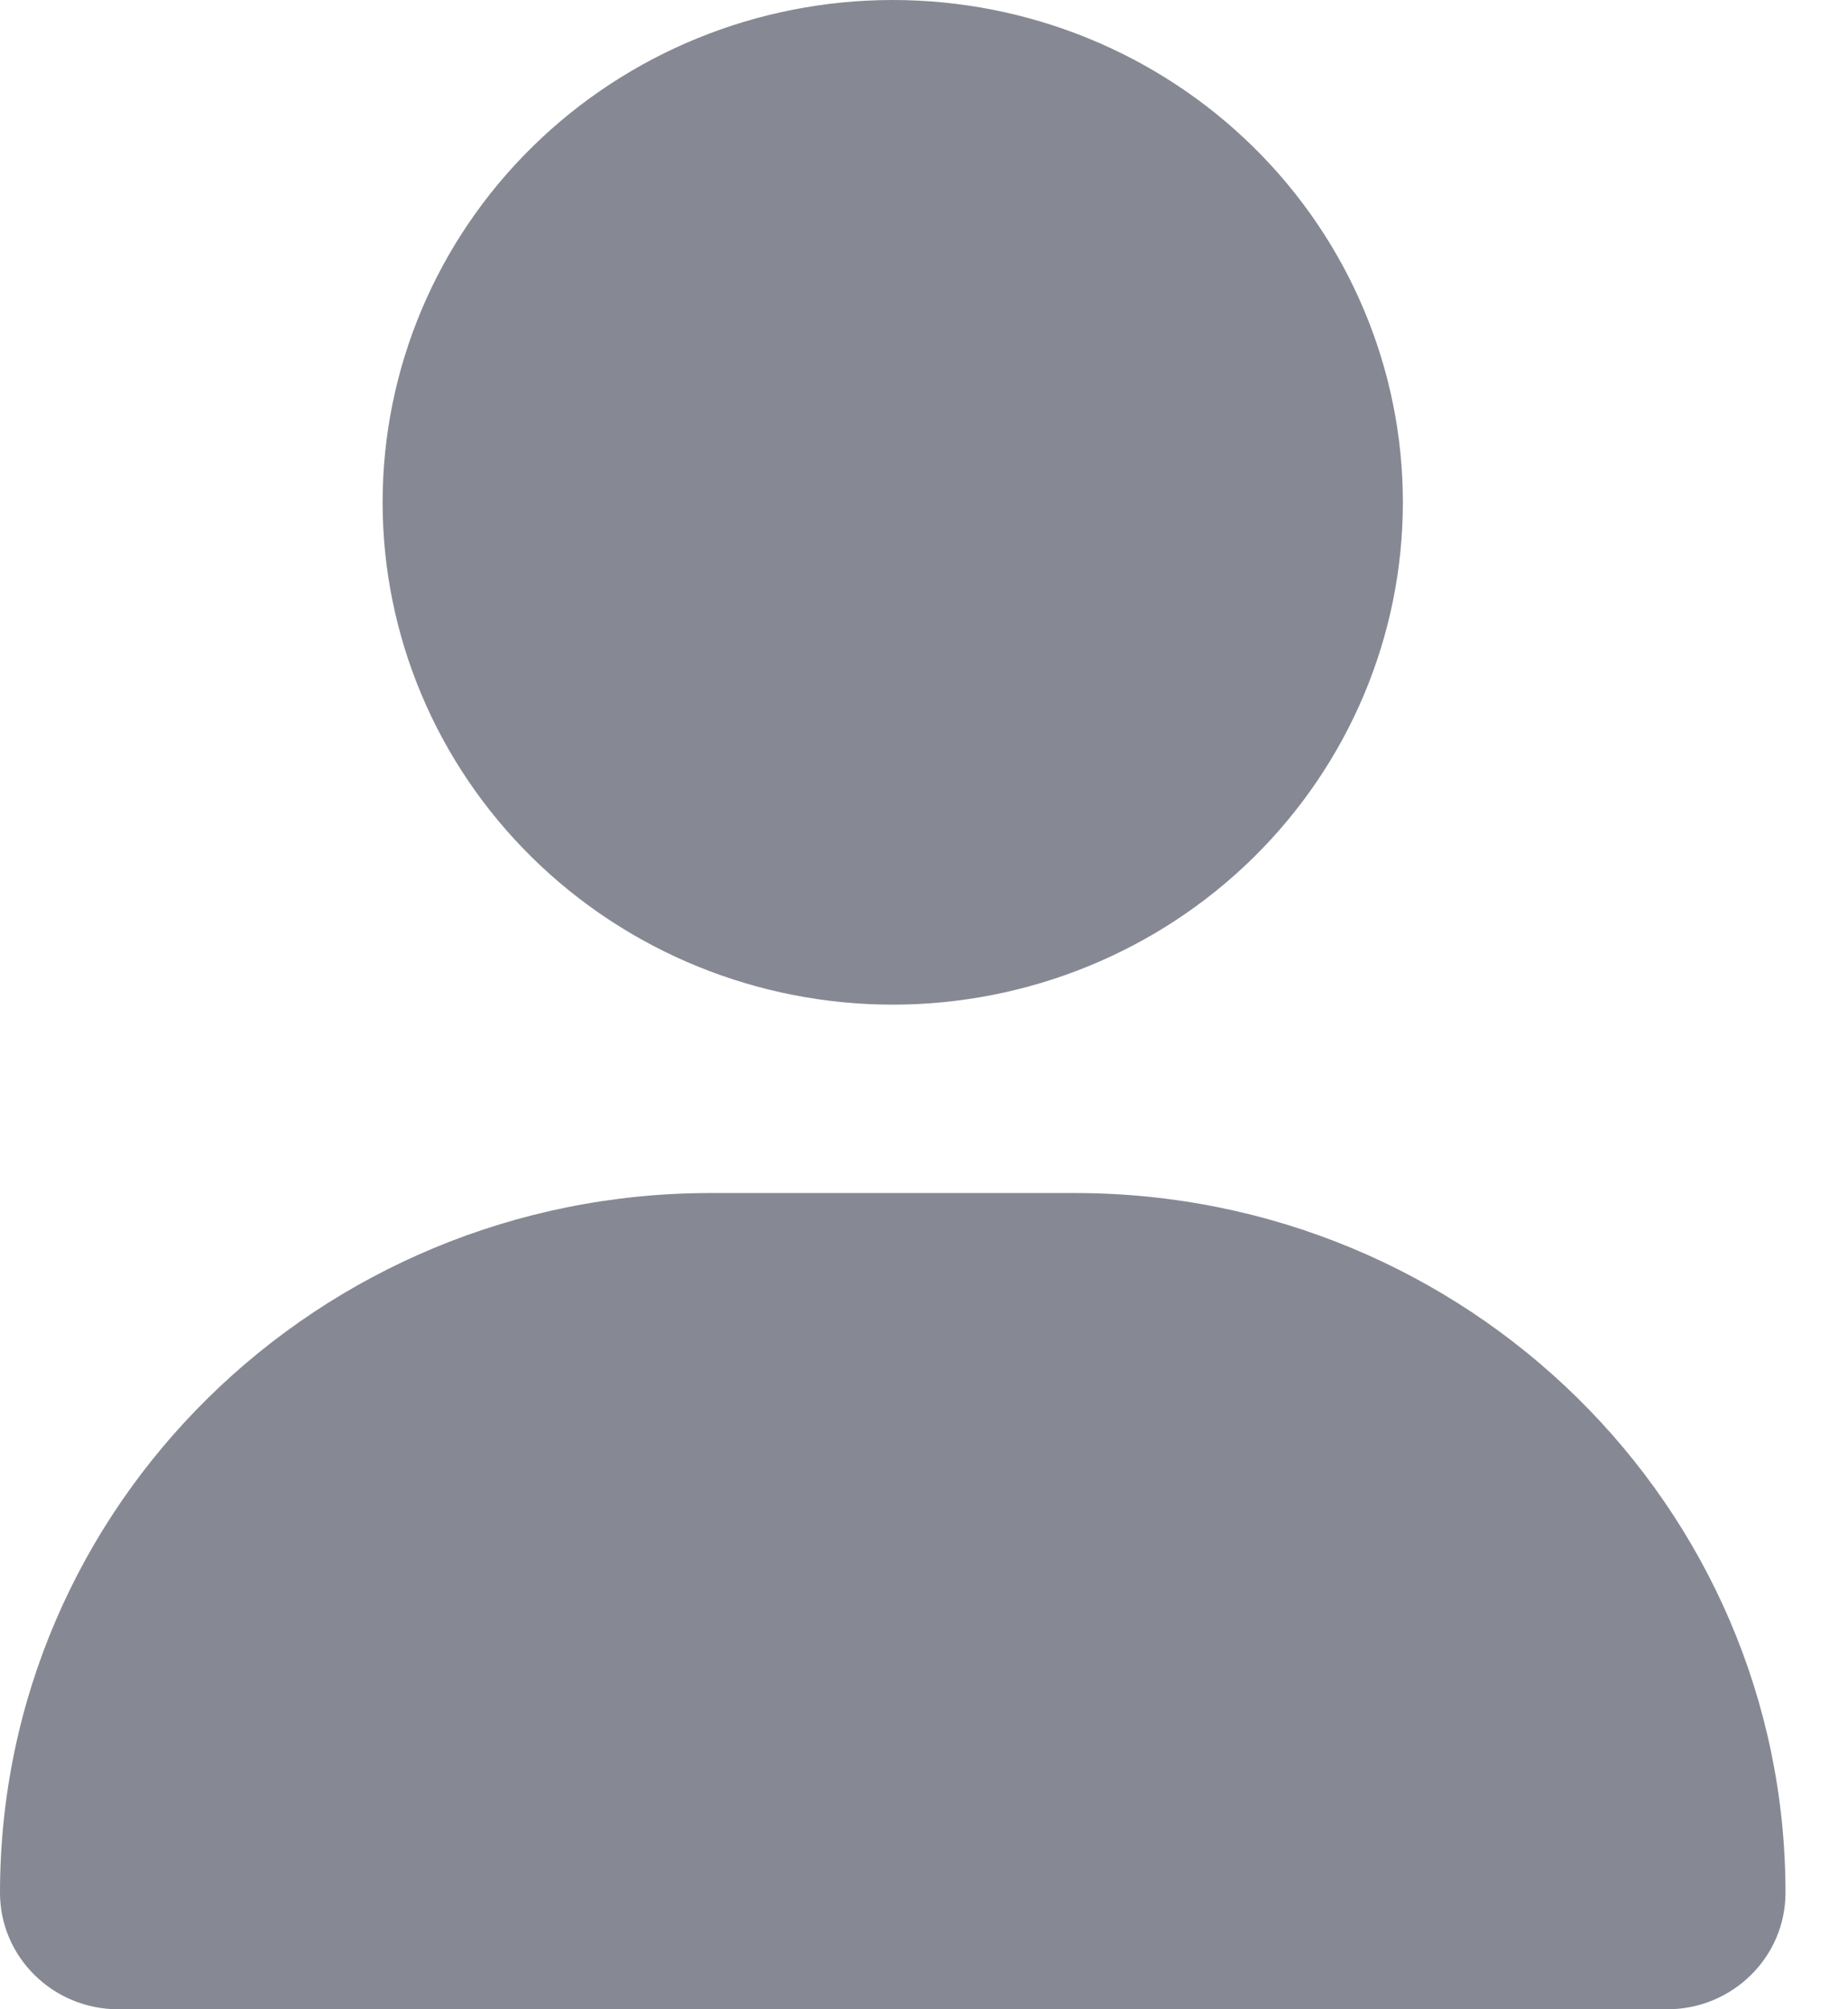 <?xml version="1.0" encoding="UTF-8"?>
<svg xmlns="http://www.w3.org/2000/svg" width="23" height="25" viewBox="0 0 23 25" fill="none">
  <path d="M11.111 12.5C12.795 12.5 14.41 11.841 15.601 10.669C16.791 9.497 17.46 7.908 17.46 6.25C17.46 4.592 16.791 3.003 15.601 1.831C14.41 0.658 12.795 0 11.111 0C9.427 0 7.812 0.658 6.622 1.831C5.431 3.003 4.762 4.592 4.762 6.25C4.762 7.908 5.431 9.497 6.622 10.669C7.812 11.841 9.427 12.5 11.111 12.5ZM8.844 14.844C3.958 14.844 0 18.74 0 23.55C0 24.351 0.66 25 1.473 25H20.749C21.562 25 22.222 24.351 22.222 23.55C22.222 18.74 18.264 14.844 13.378 14.844H8.844Z" fill="#868993"></path>
</svg>
